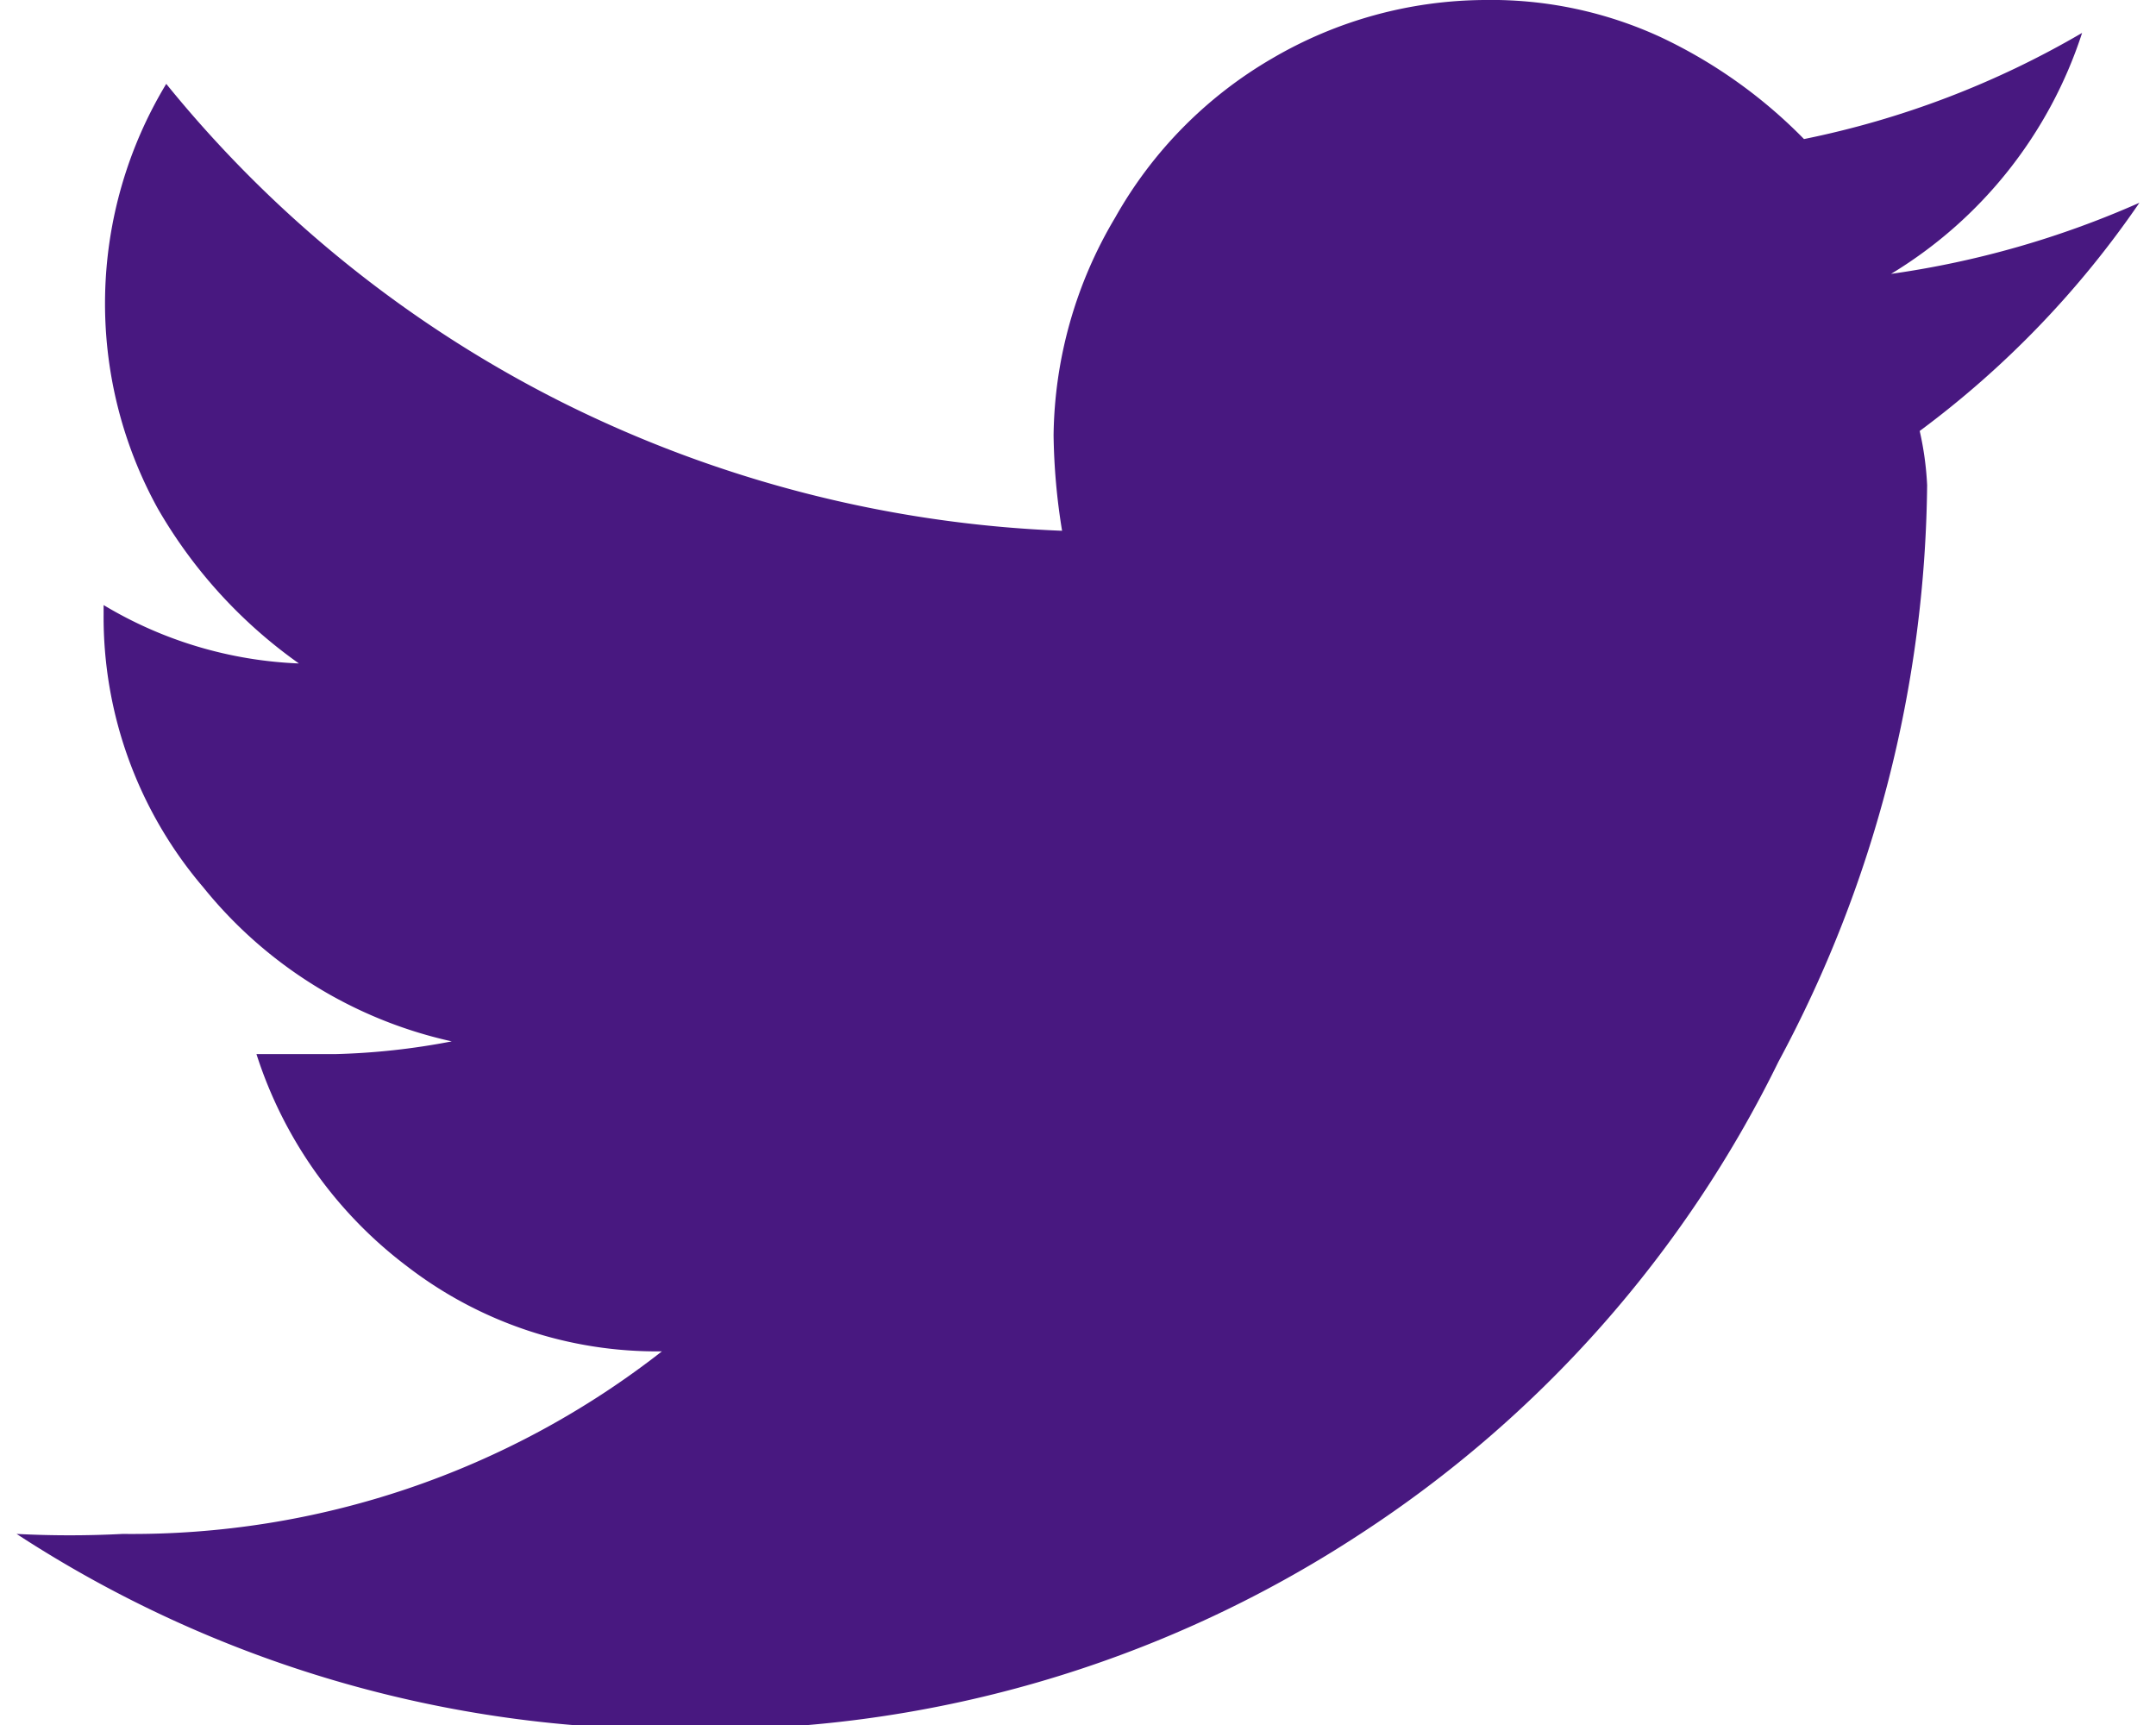<svg xmlns="http://www.w3.org/2000/svg" width="20px" height="16px" viewBox="0 0 20 16.25" aria-hidden="true" style="fill:url(#CerosGradient_id8e187341c);">
  <defs><linearGradient class="cerosgradient" data-cerosgradient="true" id="CerosGradient_id8e187341c" gradientUnits="userSpaceOnUse" x1="50%" y1="100%" x2="50%" y2="0%"><stop offset="0%" stop-color="#481880"/><stop offset="100%" stop-color="#481880"/></linearGradient><linearGradient/>
    <style>
      .cls-1-60e8250e2a340{
        fill: #9da5b1;
      }
    </style>
  </defs>
  <title>twitter</title>
  <g id="Layer_260e8250e2a340" data-name="Layer 2">
    <g id="Layer_1-260e8250e2a340" data-name="Layer 1">
      <g id="Group_1235160e8250e2a340" data-name="Group 12351">
        <path id="Path_276360e8250e2a340" data-name="Path 2763" class="cls-1-60e8250e2a340" d="M17.93,4.06A9,9,0,0,0,20,1.91a8.81,8.81,0,0,1-2.34.67A4.15,4.15,0,0,0,19.46.31a8.56,8.56,0,0,1-2.62,1A4.68,4.68,0,0,0,15.49.35,3.81,3.81,0,0,0,13.83,0a4,4,0,0,0-2,.55,4,4,0,0,0-1.48,1.5A4.09,4.09,0,0,0,9.77,4.1,6,6,0,0,0,9.85,5,11.54,11.54,0,0,1,5.14,3.79a11.36,11.36,0,0,1-3.73-3,4,4,0,0,0-.08,4A4.6,4.6,0,0,0,2.66,6.25,3.87,3.87,0,0,1,.82,5.7v.08a3.92,3.92,0,0,0,.94,2.58A4.16,4.16,0,0,0,4.1,9.81,6.61,6.61,0,0,1,3,9.93c-.24,0-.48,0-.74,0a4.05,4.05,0,0,0,1.42,2,3.85,3.85,0,0,0,2.4.8A8.1,8.1,0,0,1,1,14.45a9.62,9.62,0,0,1-1,0,11.33,11.33,0,0,0,6.29,1.84,11.25,11.25,0,0,0,6.37-1.84A11.17,11.17,0,0,0,16.6,10,11.69,11.69,0,0,0,18,4.57,2.92,2.92,0,0,0,17.93,4.06Z" style="fill:url(#CerosGradient_id8e187341c);"/>
      </g>
    </g>
  </g>
</svg>